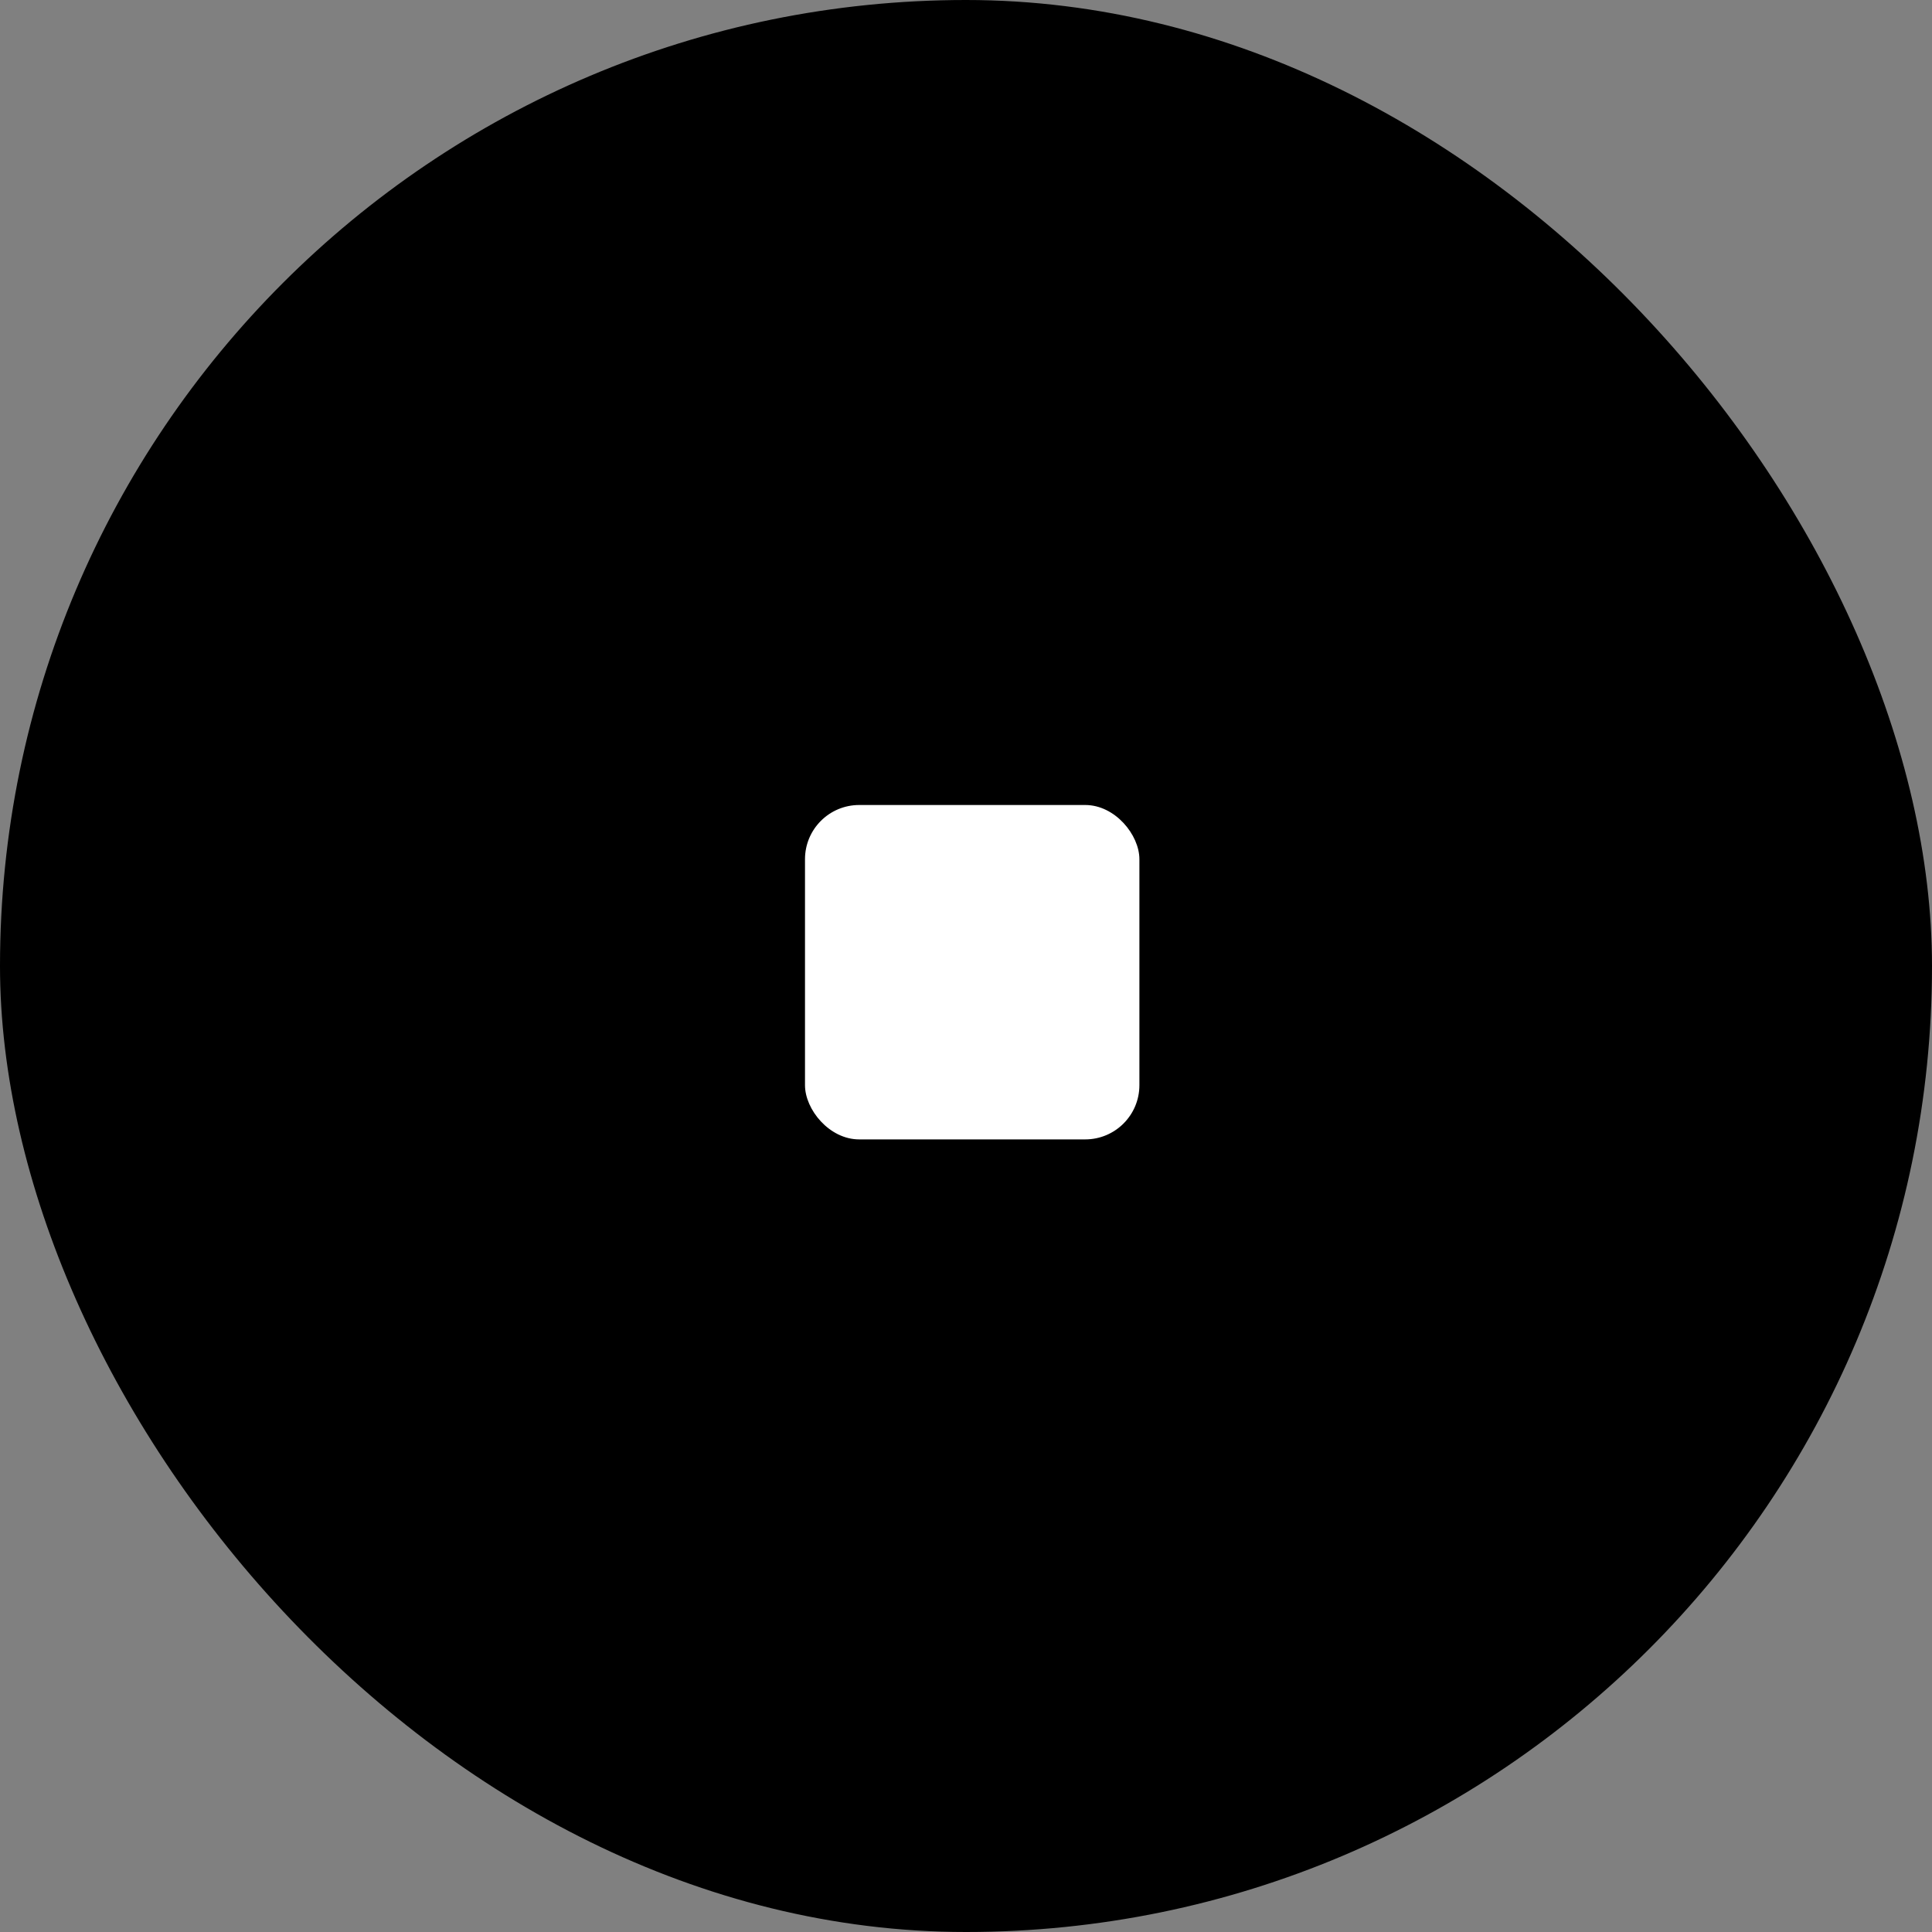 <?xml version="1.0" encoding="UTF-8"?> <svg xmlns="http://www.w3.org/2000/svg" width="36" height="36" viewBox="0 0 36 36" fill="none"><rect x="0" y="0" width="36" height="36" fill="#808080" stroke="none"/> <rect width="36" height="36" rx="18" fill="black"></rect> <rect x="15" y="15" width="6.231" height="6.231" rx="1.01" fill="white"></rect> </svg> 